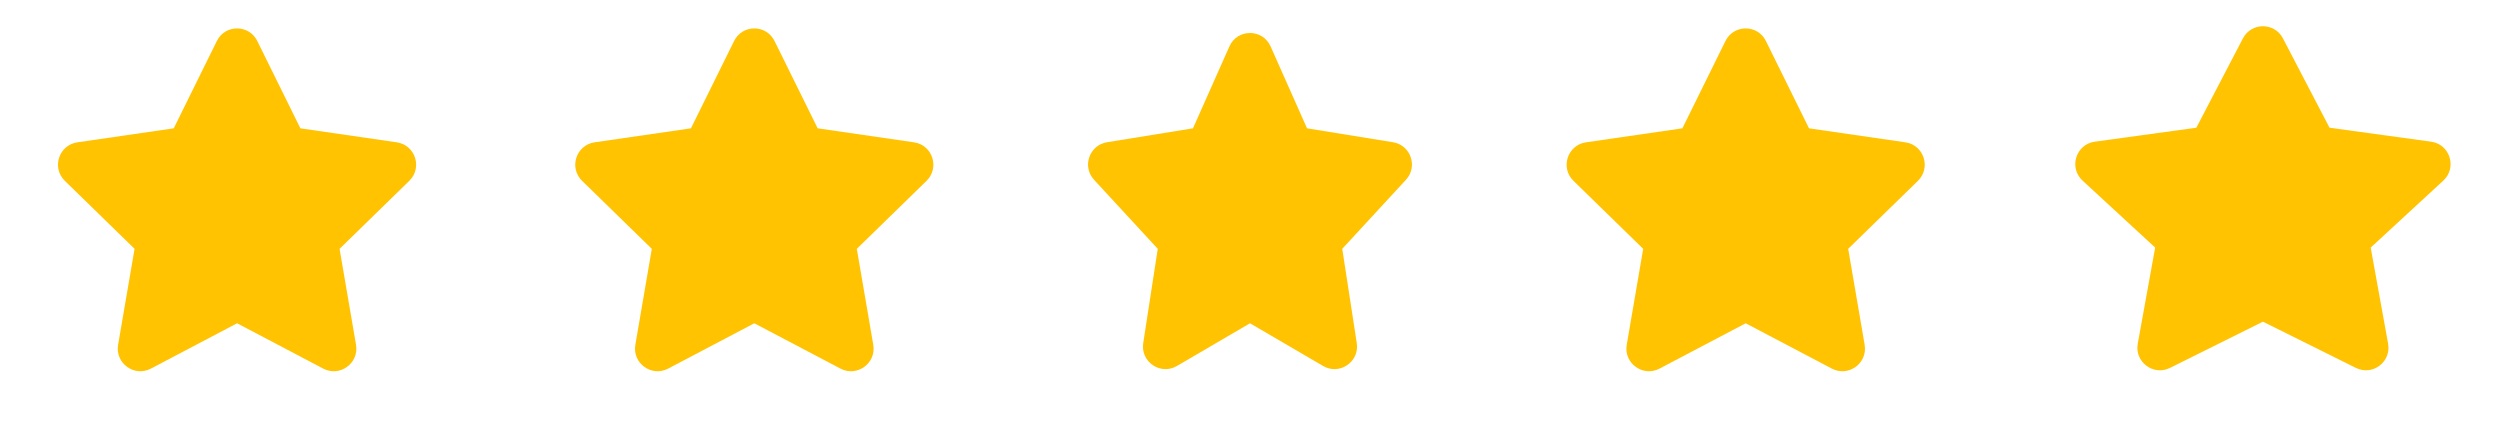 <svg width="58" height="10" viewBox="0 0 58 10" fill="none" xmlns="http://www.w3.org/2000/svg">
<path d="M5.5 7.5L3.5 8.552C3.116 8.753 2.667 8.427 2.74 8L3.122 5.773L1.504 4.195C1.193 3.892 1.365 3.365 1.794 3.302L4.031 2.977L5.031 0.951C5.223 0.562 5.777 0.562 5.969 0.951L6.969 2.977L9.206 3.302C9.635 3.365 9.807 3.892 9.496 4.195L7.878 5.773L8.26 8C8.333 8.427 7.884 8.753 7.5 8.552L5.5 7.5Z" fill="#FFC302"/>
<path d="M17.5 7.5L15.5 8.552C15.116 8.753 14.667 8.427 14.74 8L15.122 5.773L13.504 4.195C13.194 3.892 13.365 3.365 13.794 3.302L16.03 2.977L17.031 0.951C17.223 0.562 17.777 0.562 17.969 0.951L18.97 2.977L21.206 3.302C21.635 3.365 21.806 3.892 21.496 4.195L19.878 5.773L20.26 8C20.333 8.427 19.884 8.753 19.5 8.552L17.5 7.5Z" fill="#FFC302"/>
<path d="M29 7.5L27.304 8.491C26.923 8.713 26.455 8.394 26.523 7.959L26.86 5.773L25.382 4.171C25.099 3.865 25.271 3.366 25.683 3.3L27.677 2.977L28.522 1.077C28.706 0.662 29.294 0.662 29.478 1.077L30.323 2.977L32.317 3.3C32.729 3.366 32.901 3.865 32.618 4.171L31.14 5.773L31.477 7.959C31.545 8.394 31.077 8.713 30.696 8.491L29 7.5Z" fill="#FFC302"/>
<path d="M40.5 7.5L38.5 8.552C38.116 8.753 37.667 8.427 37.74 8L38.122 5.773L36.504 4.195C36.194 3.892 36.365 3.365 36.794 3.302L39.031 2.977L40.031 0.951C40.223 0.562 40.777 0.562 40.969 0.951L41.969 2.977L44.206 3.302C44.635 3.365 44.806 3.892 44.496 4.195L42.878 5.773L43.26 8C43.333 8.427 42.884 8.753 42.5 8.552L40.5 7.5Z" fill="#FFC302"/>
<path d="M52.5 7.463L50.344 8.535C49.958 8.727 49.519 8.397 49.596 7.973L50 5.744L48.315 4.19C47.99 3.89 48.161 3.347 48.599 3.287L50.955 2.963L52.036 0.89C52.232 0.515 52.768 0.515 52.964 0.89L54.045 2.963L56.401 3.287C56.839 3.347 57.01 3.89 56.685 4.19L55 5.744L55.404 7.973C55.481 8.397 55.042 8.727 54.656 8.535L52.5 7.463Z" fill="#FFC302"/>
</svg>
